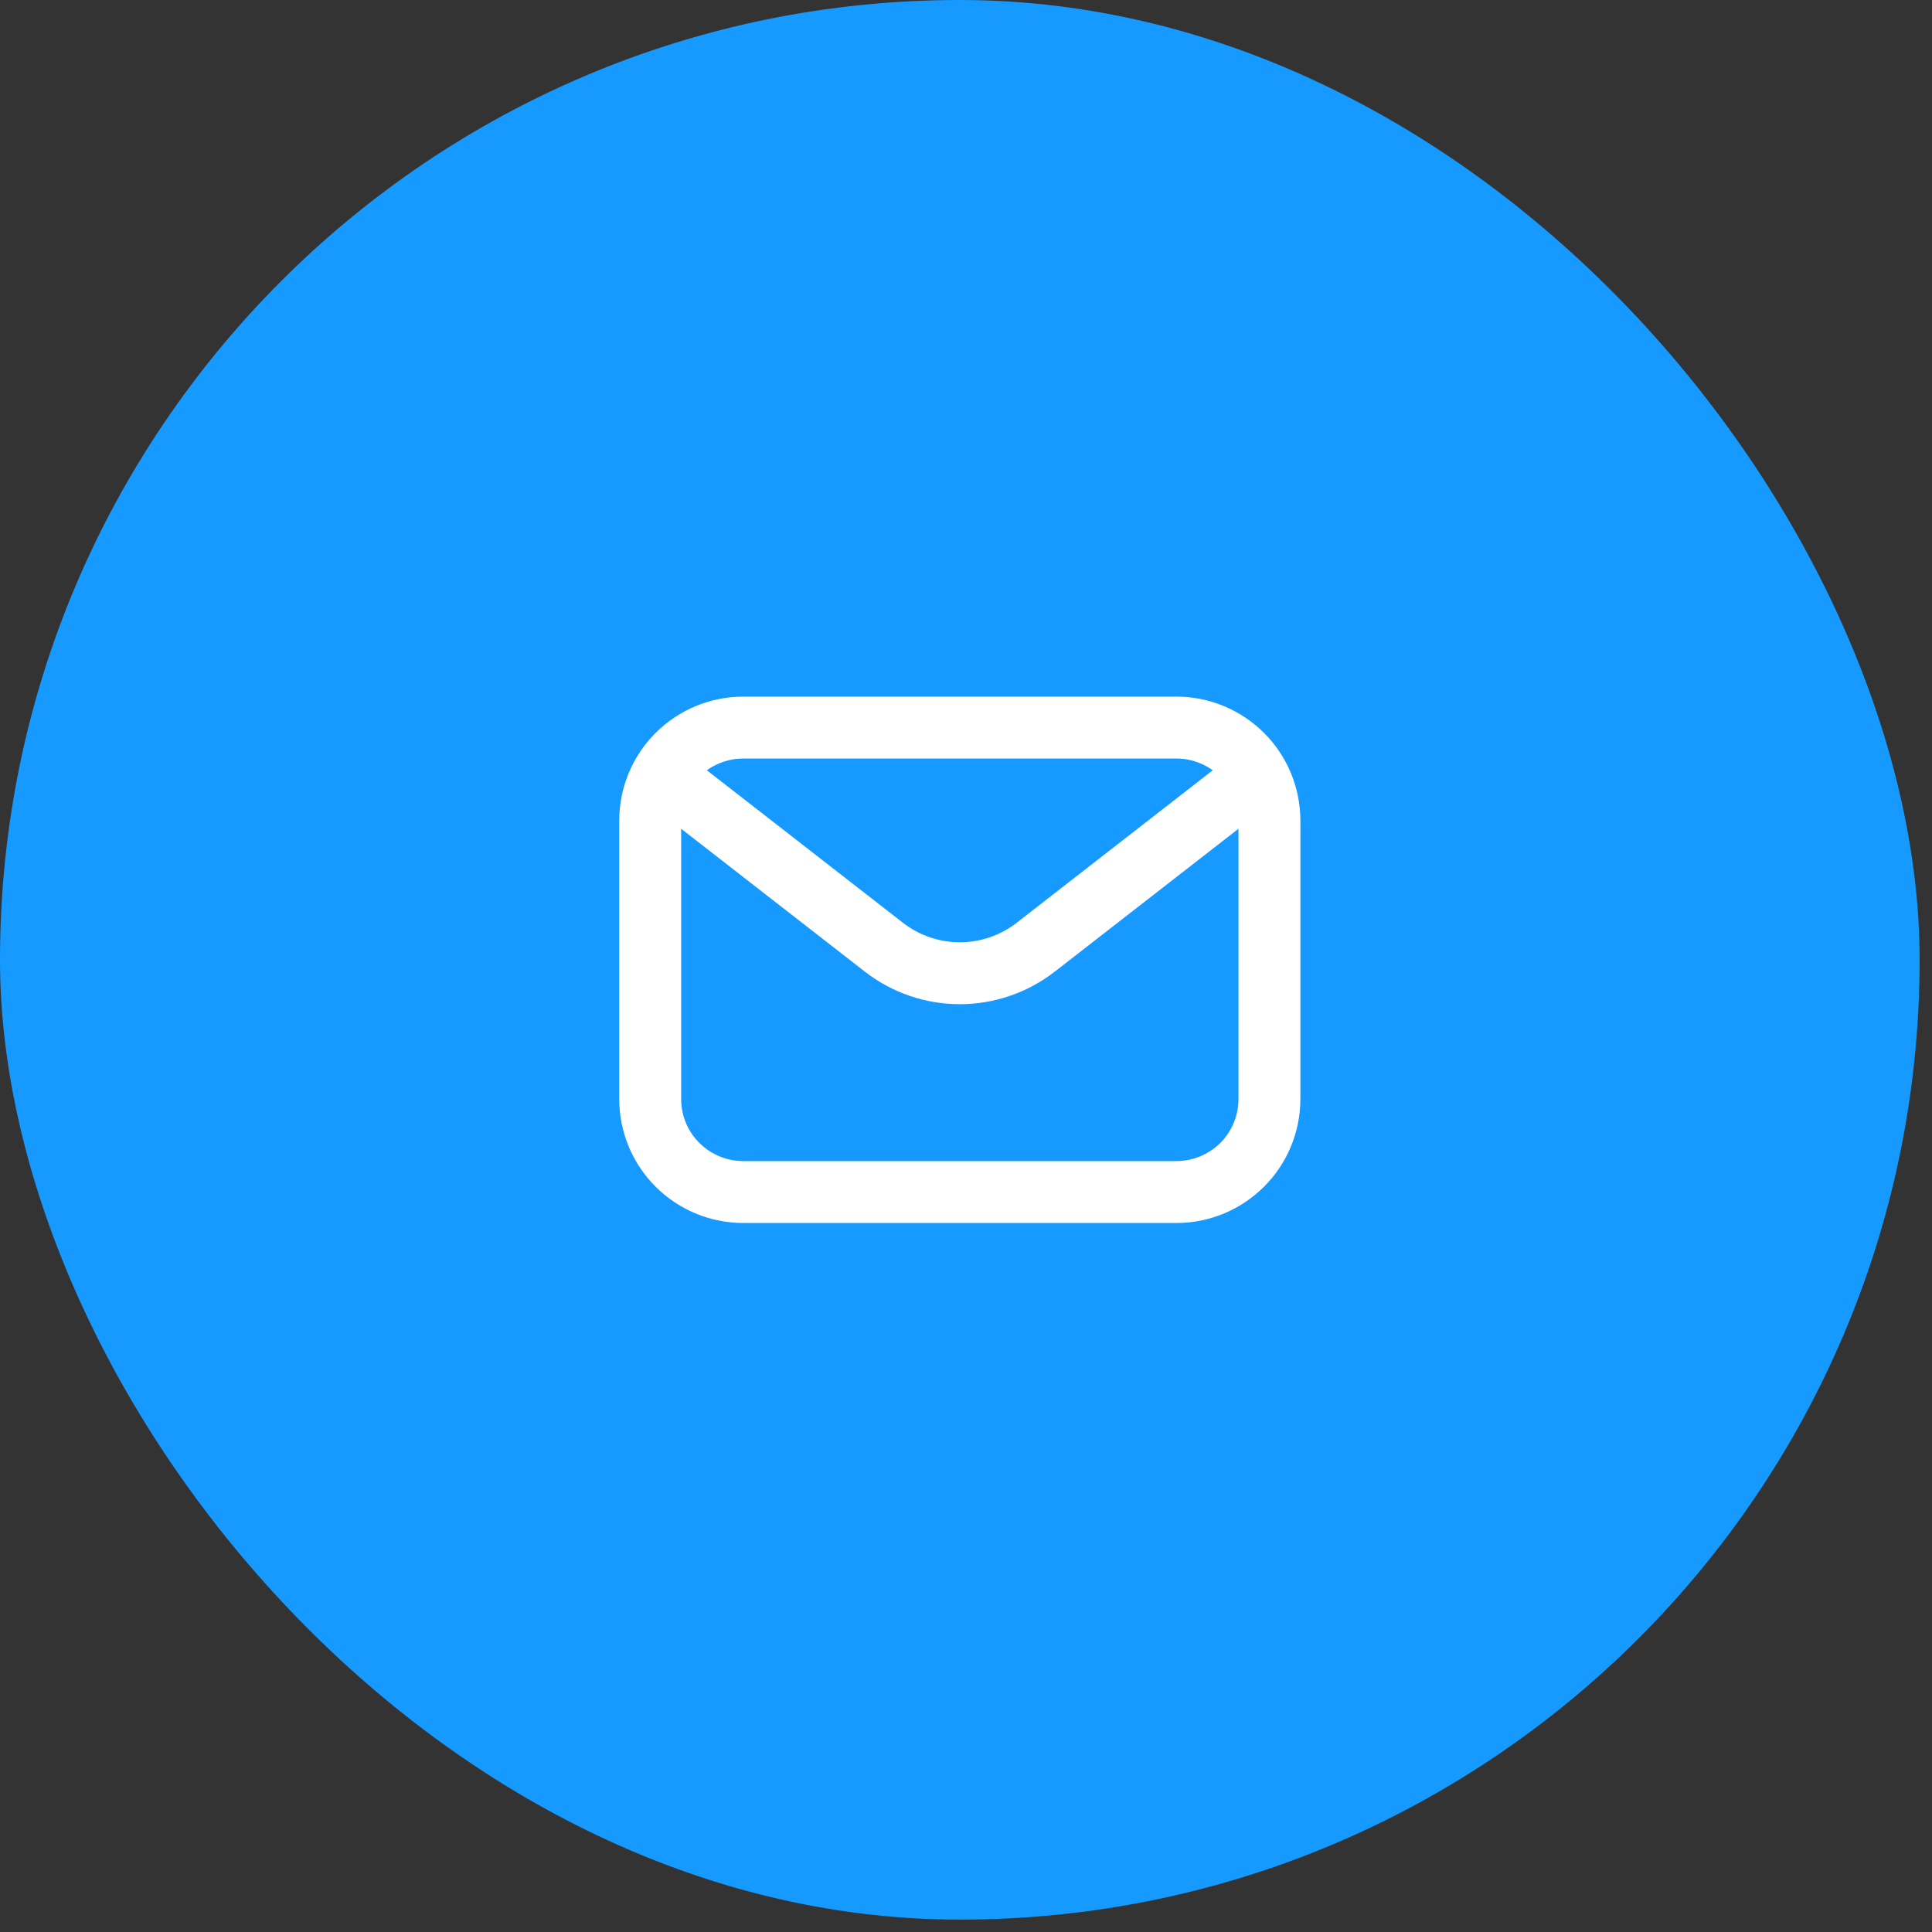 <?xml version="1.0" encoding="UTF-8"?> <svg xmlns="http://www.w3.org/2000/svg" width="39" height="39" viewBox="0 0 39 39" fill="none"><rect x="0" y="0" width="39" height="39" fill="#333333" stroke="none"/><rect width="38.75" height="38.75" rx="19.375" fill="#169AFF"></rect><g clip-path="url(#clip0_89_4298)"><path d="M23.75 24.688H15C14.337 24.687 13.702 24.423 13.233 23.954C12.764 23.486 12.501 22.85 12.5 22.188V16.562C12.501 15.9 12.764 15.264 13.233 14.796C13.702 14.327 14.337 14.063 15 14.062H23.75C24.413 14.063 25.048 14.327 25.517 14.796C25.986 15.264 26.249 15.9 26.25 16.562V22.188C26.249 22.85 25.986 23.486 25.517 23.954C25.048 24.423 24.413 24.687 23.75 24.688ZM15 15.312C14.669 15.313 14.351 15.445 14.117 15.679C13.882 15.913 13.75 16.231 13.75 16.562V22.188C13.75 22.519 13.882 22.837 14.117 23.071C14.351 23.305 14.669 23.437 15 23.438H23.75C24.081 23.437 24.399 23.305 24.634 23.071C24.868 22.837 25 22.519 25 22.188V16.562C25 16.231 24.868 15.913 24.634 15.679C24.399 15.445 24.081 15.313 23.75 15.312H15Z" fill="white"></path><path d="M19.375 20.271C18.68 20.271 18.005 20.04 17.456 19.612L13.366 16.431C13.235 16.329 13.15 16.18 13.13 16.015C13.109 15.851 13.155 15.685 13.257 15.554C13.358 15.423 13.508 15.338 13.672 15.317C13.837 15.297 14.003 15.342 14.134 15.444L18.224 18.625C18.553 18.882 18.958 19.021 19.375 19.021C19.792 19.021 20.197 18.882 20.526 18.625L24.616 15.444C24.747 15.342 24.913 15.297 25.077 15.317C25.242 15.338 25.392 15.423 25.493 15.554C25.595 15.685 25.641 15.851 25.62 16.015C25.6 16.18 25.515 16.329 25.384 16.431L21.294 19.612C20.745 20.039 20.07 20.271 19.375 20.271Z" fill="white"></path></g><defs><clipPath id="clip0_89_4298"><rect width="15" height="15" fill="white" transform="translate(11.875 11.875)"></rect></clipPath></defs></svg> 